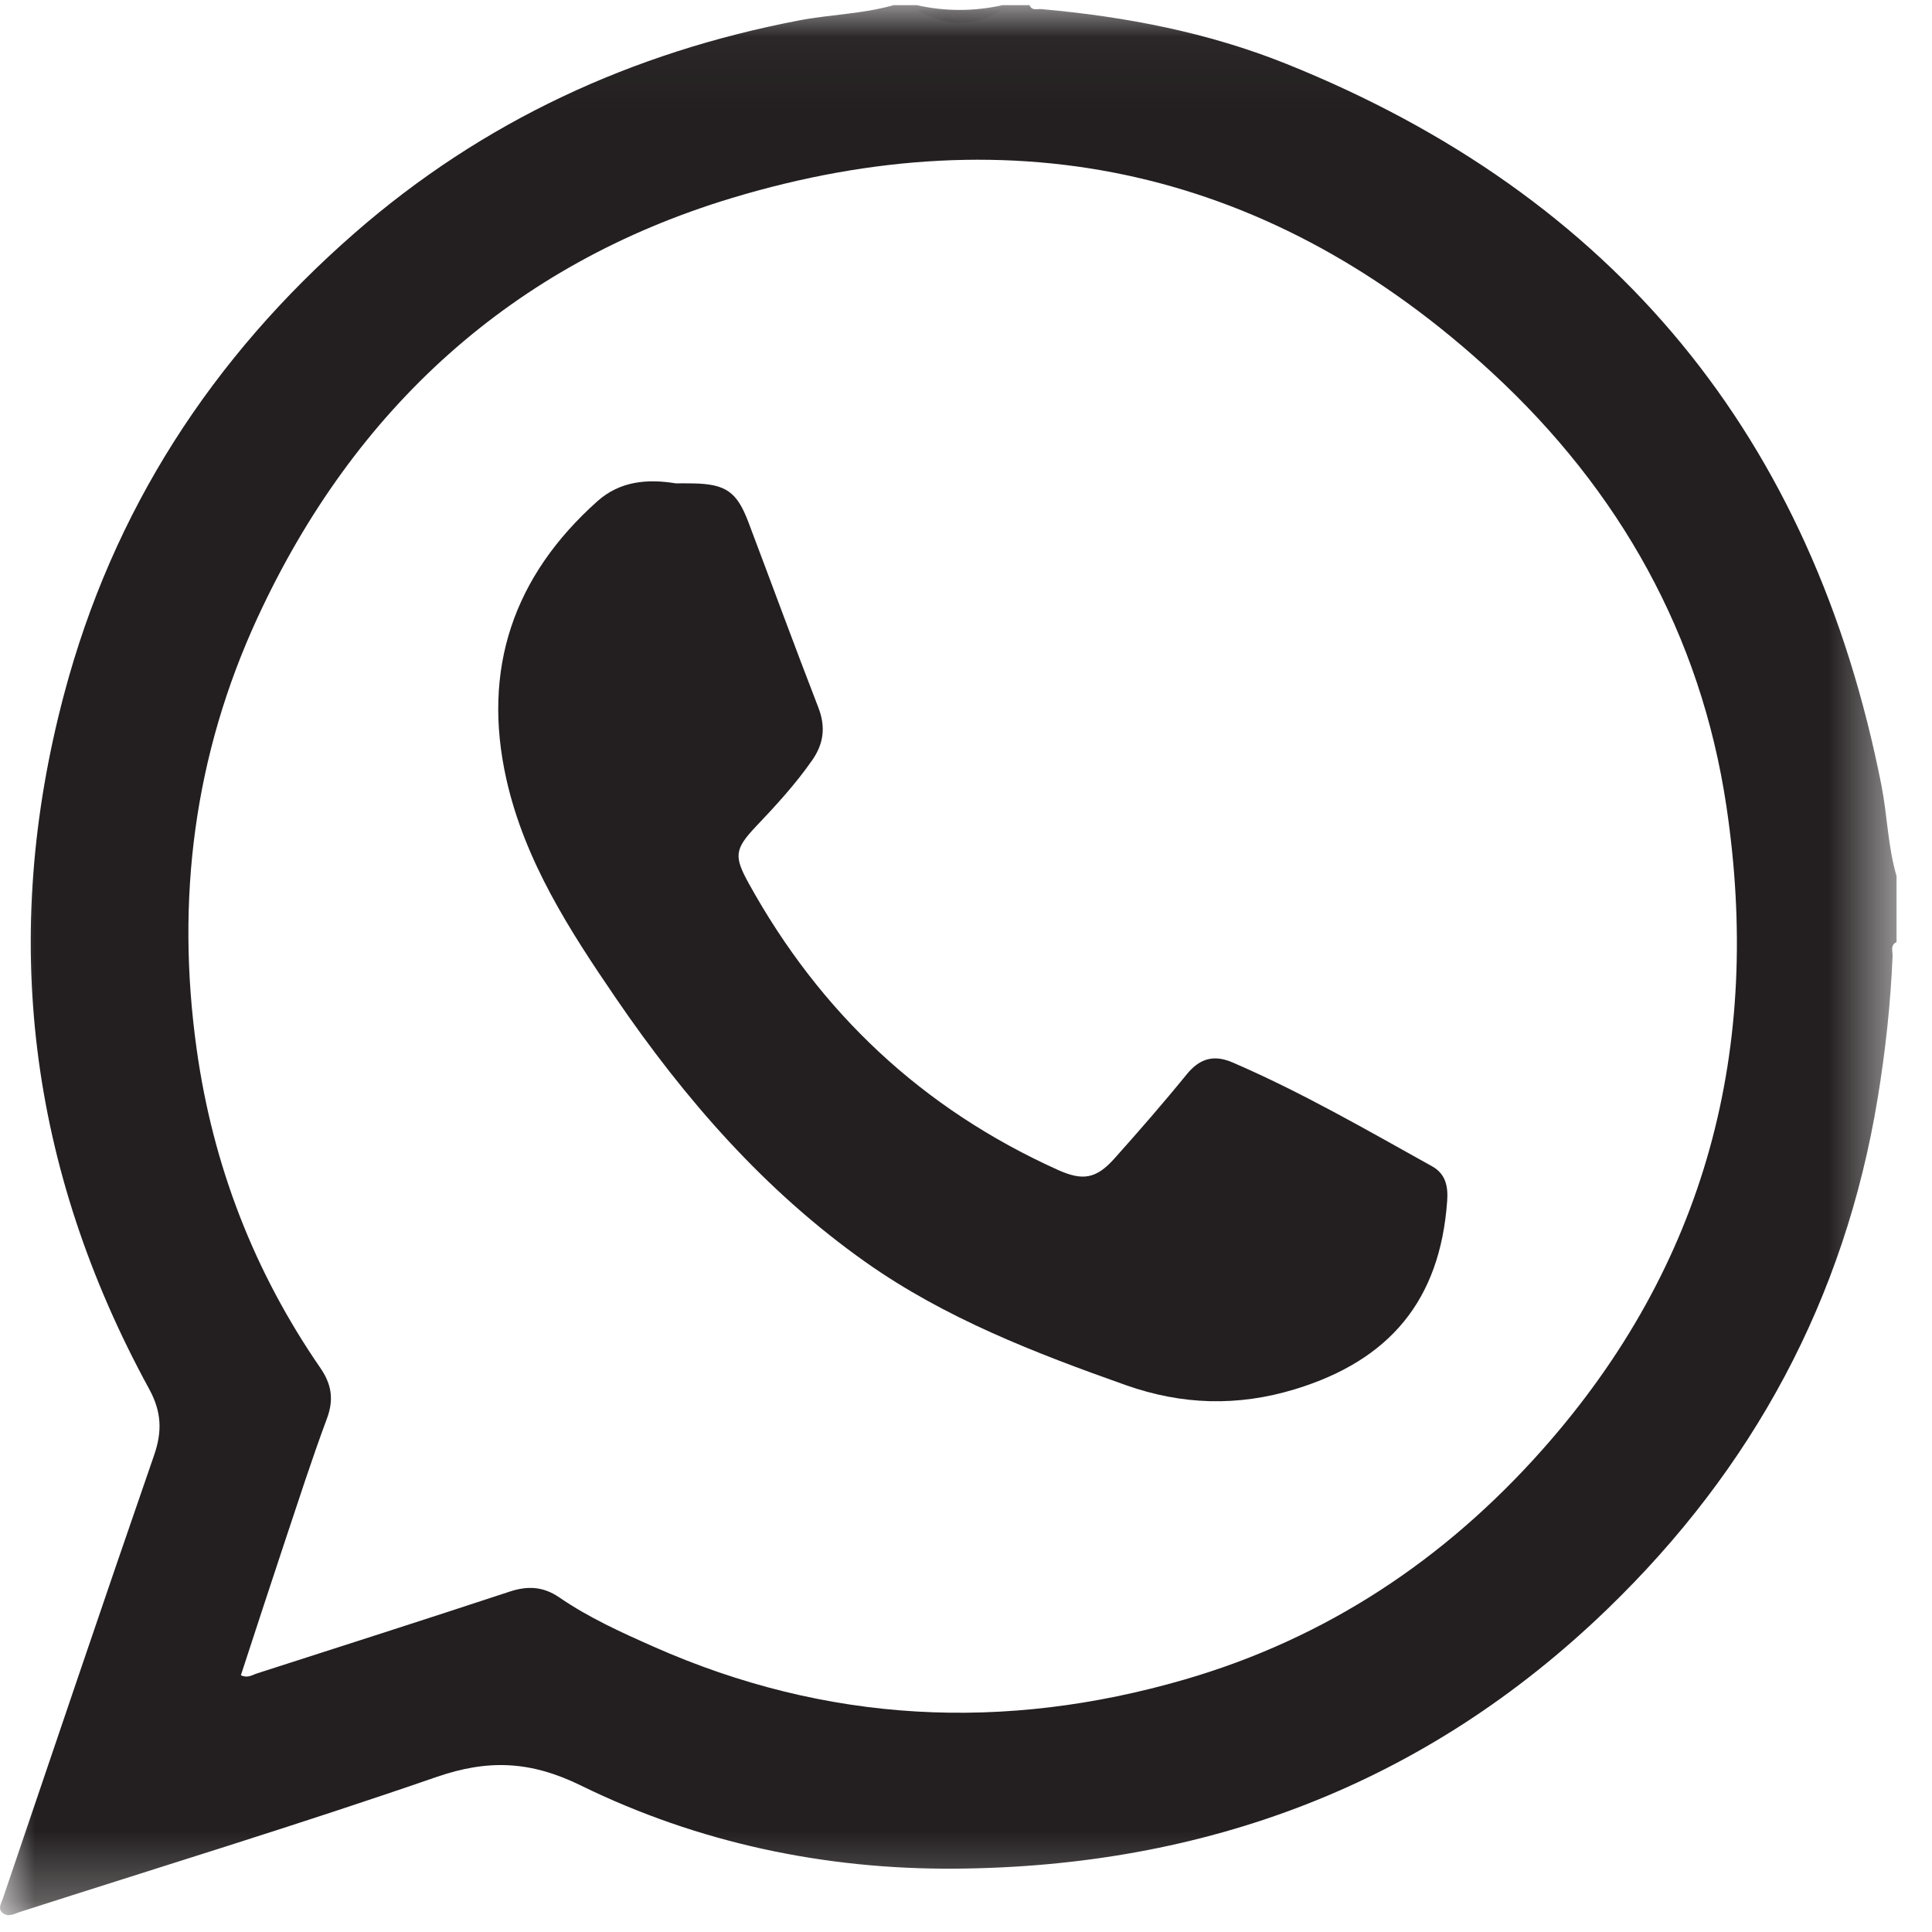 <?xml version="1.0" encoding="UTF-8"?>
<svg width="28px" height="28px" viewBox="0 0 28 28" version="1.1" xmlns="http://www.w3.org/2000/svg" xmlns:xlink="http://www.w3.org/1999/xlink">
    <!-- Generator: Sketch 61 (89581) - https://sketch.com -->
    <title>ic-whatsapp</title>
    <desc>Created with Sketch.</desc>
    <defs>
        <polygon id="path-1" points="0 0.04 27.486 0.04 27.486 27.721 0 27.721"></polygon>
        <polygon id="path-3" points="0.066 0.109 1.305 0.109 1.305 0.305 0.066 0.305"></polygon>
    </defs>
    <g id="Page-1" stroke="none" stroke-width="1" fill="none" fill-rule="evenodd">
        <g id="ic-whatsapp">
            <g id="Group-3" transform="translate(0, 0.035)">
                <mask id="mask-2" fill="white">
                    <use xlink:href="#path-1"></use>
                </mask>
                <g id="Clip-2"></g>
                <path d="M3.491,24.244 C3.593,24.291 3.658,24.238 3.726,24.217 C4.948,23.824 6.17,23.433 7.389,23.031 C7.65,22.945 7.875,22.958 8.106,23.116 C8.532,23.409 9.003,23.622 9.475,23.831 C11.98,24.94 14.552,25.066 17.168,24.306 C19.221,23.71 20.938,22.569 22.353,20.975 C24.732,18.295 25.544,15.152 25.02,11.647 C24.648,9.16 23.467,7.071 21.638,5.378 C18.459,2.434 14.72,1.592 10.603,2.836 C7.431,3.794 5.136,5.881 3.735,8.911 C2.811,10.909 2.547,12.999 2.85,15.17 C3.085,16.852 3.68,18.394 4.644,19.792 C4.808,20.031 4.84,20.252 4.737,20.527 C4.518,21.115 4.326,21.714 4.127,22.309 C3.912,22.954 3.702,23.6 3.491,24.244 M12.949,0.04 L13.287,0.04 C13.701,0.132 14.114,0.132 14.527,0.04 L14.921,0.04 C14.955,0.126 15.032,0.092 15.091,0.097 C16.31,0.205 17.509,0.435 18.644,0.891 C23.411,2.807 26.273,6.308 27.267,11.346 C27.353,11.783 27.36,12.232 27.486,12.661 L27.486,13.619 C27.392,13.662 27.431,13.75 27.429,13.817 C27.4,14.511 27.325,15.2 27.212,15.886 C26.734,18.793 25.402,21.251 23.293,23.287 C20.66,25.83 17.47,27.022 13.839,27.047 C11.95,27.06 10.116,26.673 8.421,25.843 C7.689,25.484 7.076,25.46 6.327,25.718 C4.326,26.41 2.3,27.028 0.284,27.676 C0.205,27.702 0.125,27.752 0.044,27.693 C-0.037,27.633 0.014,27.56 0.038,27.49 C0.768,25.344 1.492,23.195 2.234,21.053 C2.354,20.706 2.34,20.421 2.161,20.094 C0.419,16.903 -0.005,13.543 0.929,10.025 C1.635,7.362 3.07,5.149 5.139,3.343 C6.999,1.719 9.162,0.724 11.58,0.261 C12.035,0.174 12.502,0.168 12.949,0.04" id="Fill-1" fill="#231F20" mask="url(#mask-2)"></path>
            </g>
            <g id="Group-6" transform="translate(13.222, 0.035)">
                <mask id="mask-4" fill="white">
                    <use xlink:href="#path-3"></use>
                </mask>
                <g id="Clip-5"></g>
                <path d="M1.305,0.109 C0.892,0.358 0.479,0.358 0.066,0.109 L1.305,0.109 Z" id="Fill-4" fill="#231F20" mask="url(#mask-4)"></path>
            </g>
            <path d="M9.793,7.005 C9.881,7.005 9.966,7.004 10.05,7.006 C10.52,7.016 10.68,7.127 10.847,7.569 C11.185,8.463 11.514,9.36 11.859,10.251 C11.969,10.533 11.939,10.777 11.77,11.019 C11.527,11.367 11.242,11.677 10.951,11.983 C10.643,12.309 10.638,12.415 10.851,12.802 C11.887,14.679 13.372,16.071 15.329,16.954 C15.688,17.116 15.885,17.089 16.153,16.788 C16.509,16.389 16.861,15.986 17.198,15.571 C17.388,15.338 17.592,15.281 17.864,15.398 C18.865,15.83 19.805,16.375 20.755,16.903 C20.956,17.015 20.989,17.202 20.973,17.412 C20.869,18.842 20.144,19.713 18.77,20.133 C17.937,20.387 17.13,20.362 16.318,20.075 C14.999,19.608 13.696,19.105 12.544,18.291 C11.084,17.259 9.929,15.934 8.927,14.468 C8.253,13.482 7.605,12.478 7.339,11.294 C6.981,9.698 7.44,8.351 8.658,7.264 C8.985,6.972 9.382,6.938 9.793,7.005" id="Fill-7" fill="#231F20"></path>
        </g>
    </g>
</svg>